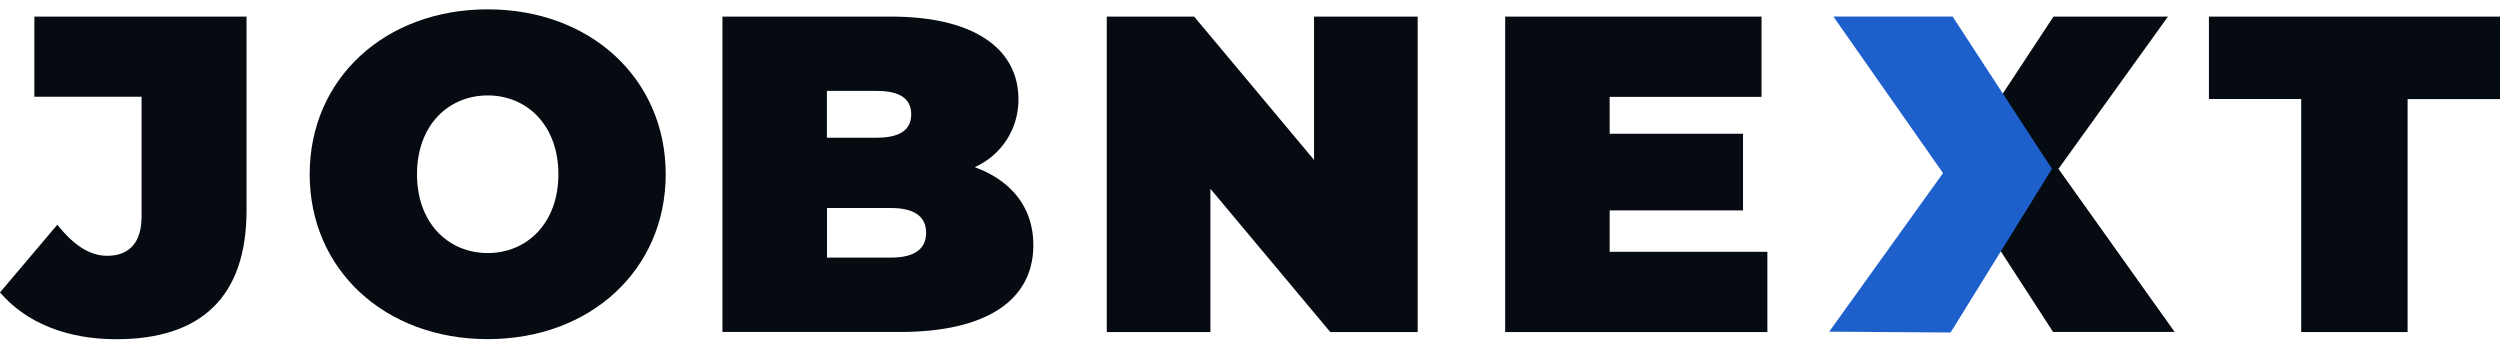 <svg xmlns="http://www.w3.org/2000/svg" xmlns:xlink="http://www.w3.org/1999/xlink" width="264.87" height="36.15" viewBox="0 0 264.87 36.15">
  <defs>
    <clipPath id="clip-path">
      <path id="パス_8" data-name="パス 8" d="M231.55,36.09l-19.87.06L212.01,0h19.54Z" fill="none"/>
    </clipPath>
  </defs>
  <g id="レイヤー_2" data-name="レイヤー 2" transform="translate(0.01)">
    <g id="グループ_3" data-name="グループ 3">
      <g id="グループ_2" data-name="グループ 2">
        <path id="パス_1" data-name="パス 1" d="M0,30.97l6.06-7.16c1.77,2.2,3.44,3.29,5.3,3.29,2.34,0,3.63-1.43,3.63-4.15V10.25H3.63V1.76H26.11V22.29c0,9.17-4.82,13.65-13.8,13.65-5.2,0-9.55-1.72-12.32-4.96Z" fill="#050b11"/>
        <path id="パス_2" data-name="パス 2" d="M32.8,18.46C32.8,8.34,40.77.99,51.66.99S70.52,8.34,70.52,18.46,62.55,35.93,51.66,35.93,32.8,28.58,32.8,18.46Zm26.35,0c0-5.2-3.34-8.35-7.49-8.35s-7.49,3.15-7.49,8.35,3.34,8.35,7.49,8.35S59.15,23.66,59.15,18.46Z" fill="#050b11"/>
        <path id="パス_3" data-name="パス 3" d="M109.47,25.96c0,5.82-4.92,9.21-14.13,9.21H76.53V1.76H94.38c9.21,0,13.51,3.68,13.51,8.74a7.8,7.8,0,0,1-4.63,7.21c3.91,1.43,6.21,4.3,6.21,8.26ZM87.6,9.63v4.96h5.25c2.53,0,3.68-.86,3.68-2.48s-1.15-2.48-3.68-2.48H87.6ZM98.11,24.67c0-1.72-1.24-2.63-3.72-2.63H87.61v5.25h6.78c2.48,0,3.72-.91,3.72-2.63Z" fill="#050b11"/>
        <path id="パス_4" data-name="パス 4" d="M150.19,1.76V35.18h-9.26L128.23,20V35.18H117.25V1.76h9.26l12.7,15.18V1.76h10.98Z" fill="#050b11"/>
        <path id="パス_5" data-name="パス 5" d="M187.24,26.68v8.5H159.46V1.76h27.16v8.5H170.53v3.91h14.13v8.12H170.53v4.39h16.71Z" fill="#050b11"/>
        <path id="パス_6" data-name="パス 6" d="M243.81,10.49h-9.79V1.76h30.84V10.5h-9.79V35.18H243.8V10.49Z" fill="#050b11"/>
        <g id="グループ_1" data-name="グループ 1" clip-path="url(#clip-path)">
          <path id="パス_7" data-name="パス 7" d="M218.08,17.89l11.6-16.13H217.55l-5.53,8.4-5.69-8.4H193.68l11.65,16.56L193.25,35.17H206.1l5.63-8.92,5.78,8.92h12.88Z" fill="#050b11"/>
        </g>
      </g>
      <path id="パス_9" data-name="パス 9" d="M206.86,1.75H194.23l11.62,16.59-12.06,16.8,12.86.09,10.74-17.34Z" fill="#1d60cc"/>
    </g>
  </g>
</svg>

